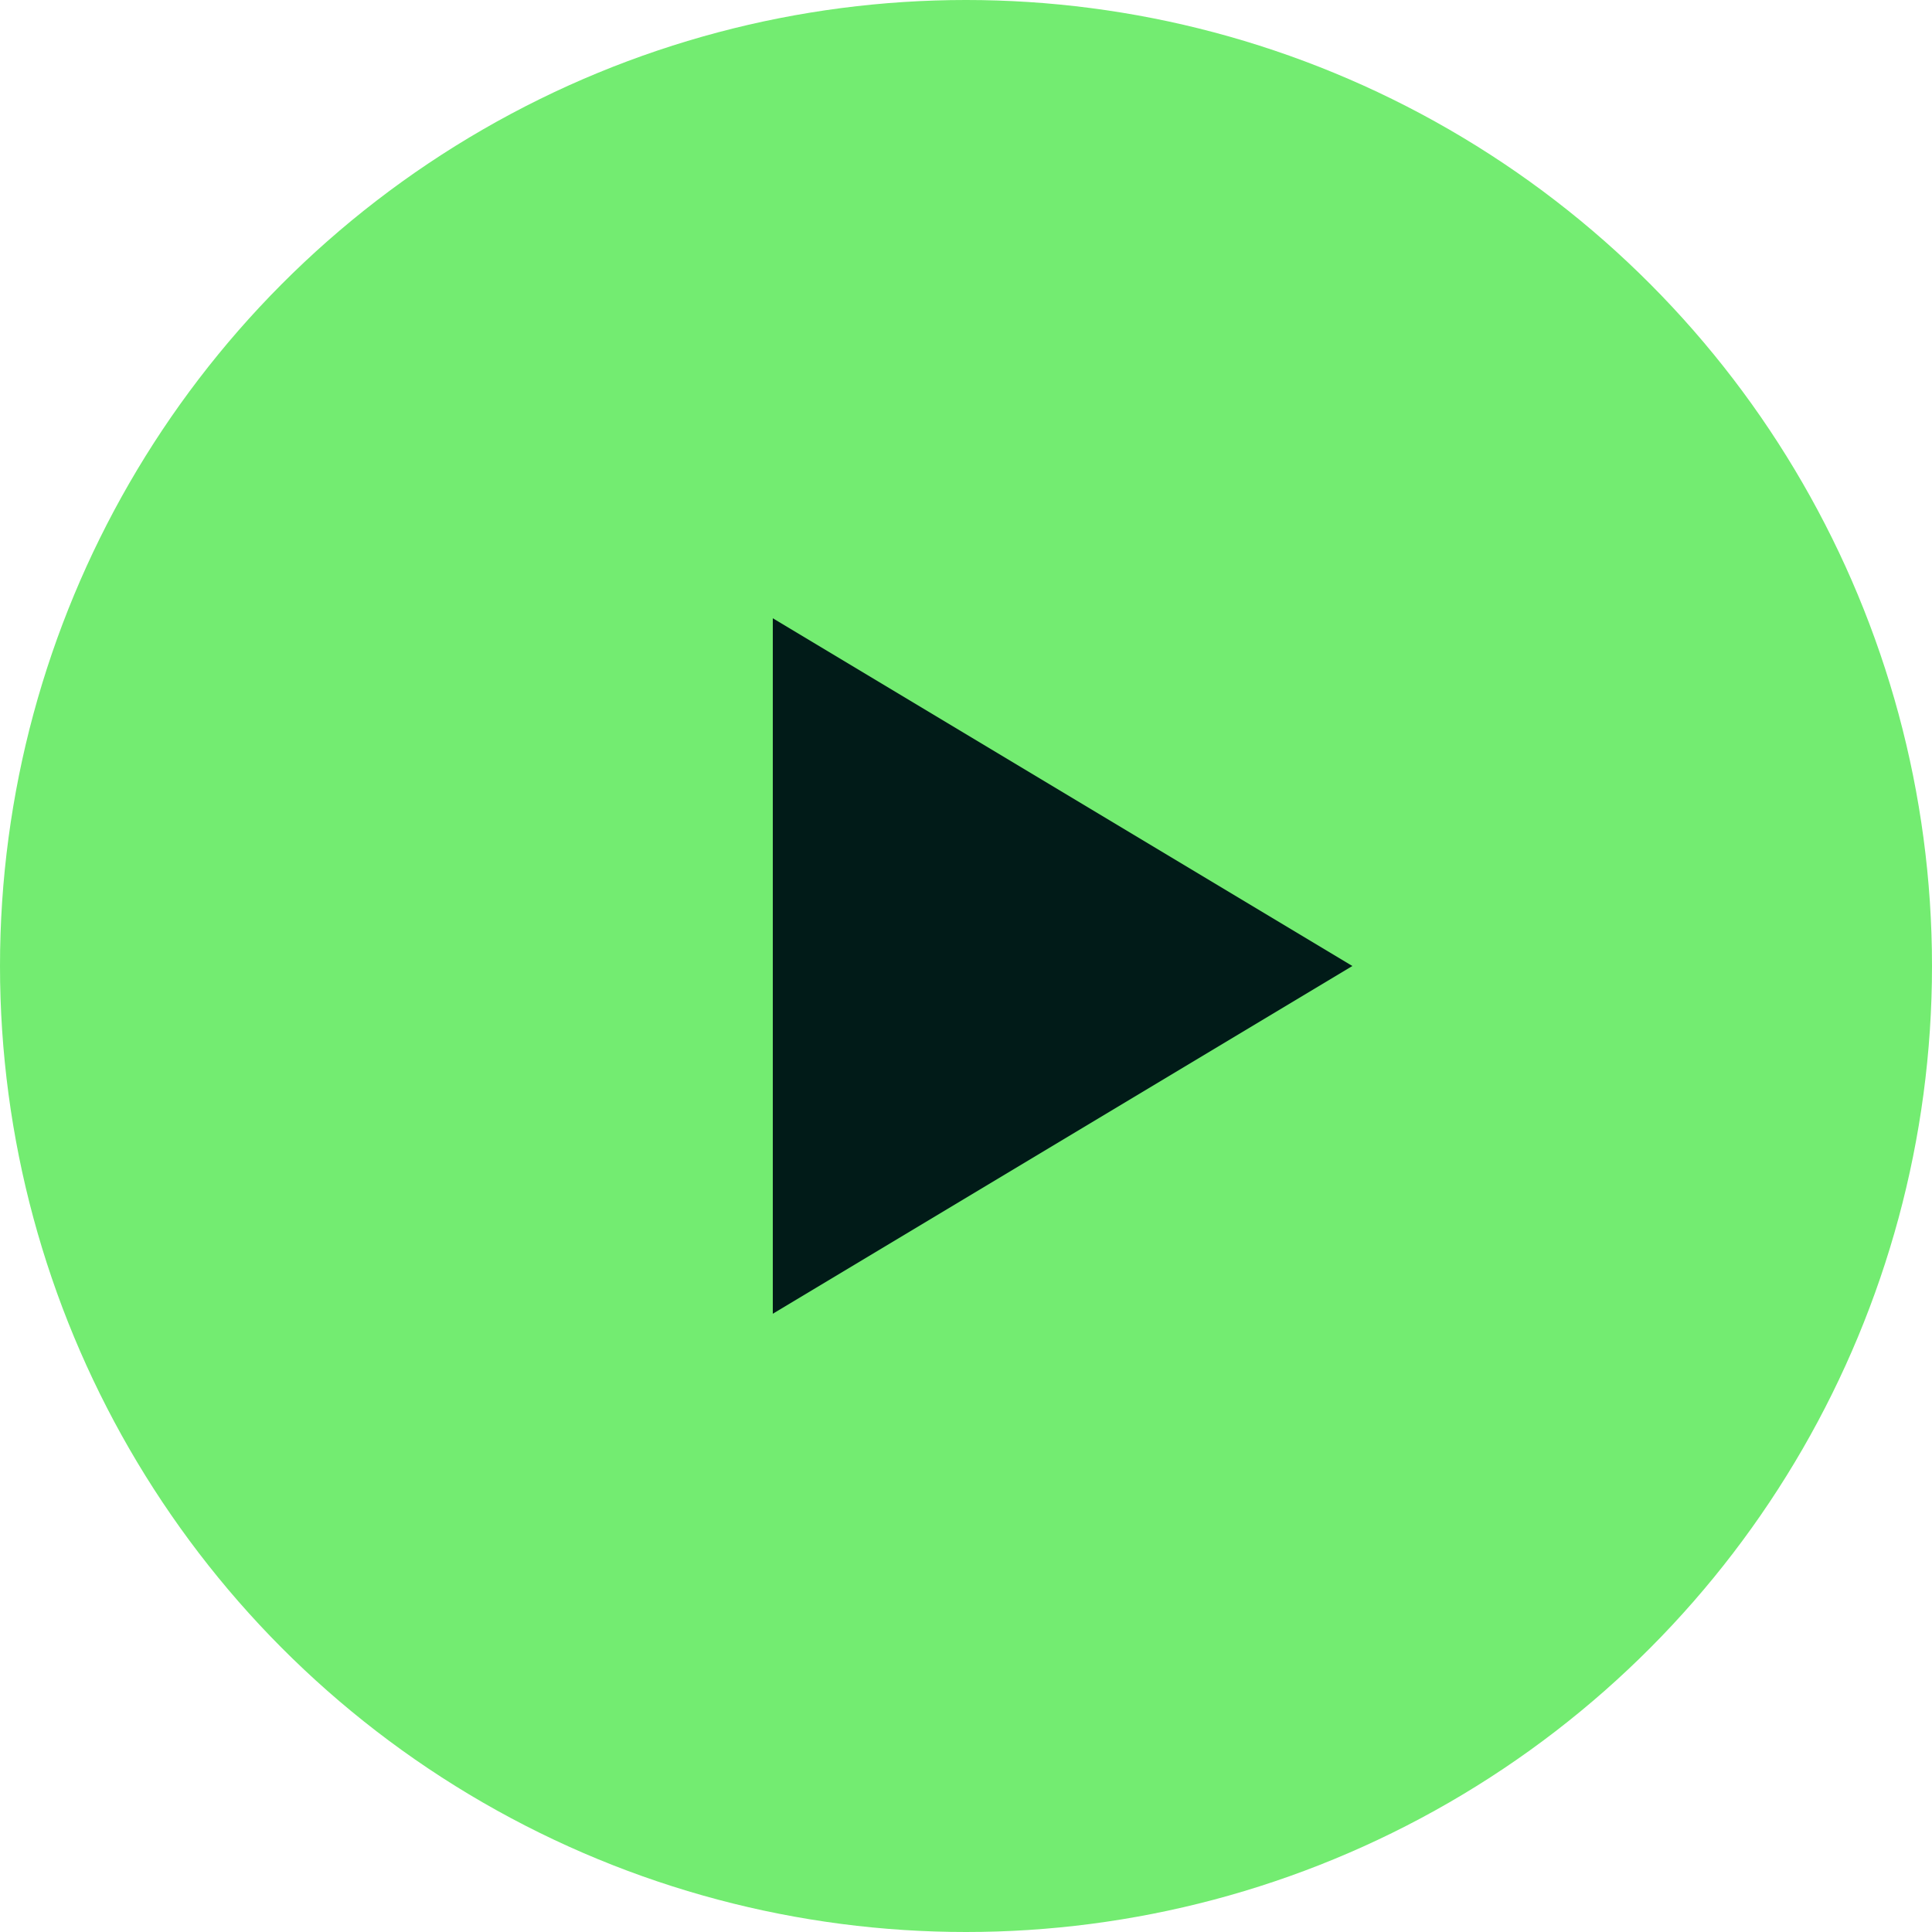 <svg xmlns="http://www.w3.org/2000/svg" width="50" height="50" viewBox="0 0 50 50" fill="none">
    <circle cx="25" cy="25" r="25" fill="#73EC71"/>
    <path d="M35 25L20 34L20 16L35 25Z" fill="#011B18"/>
</svg>